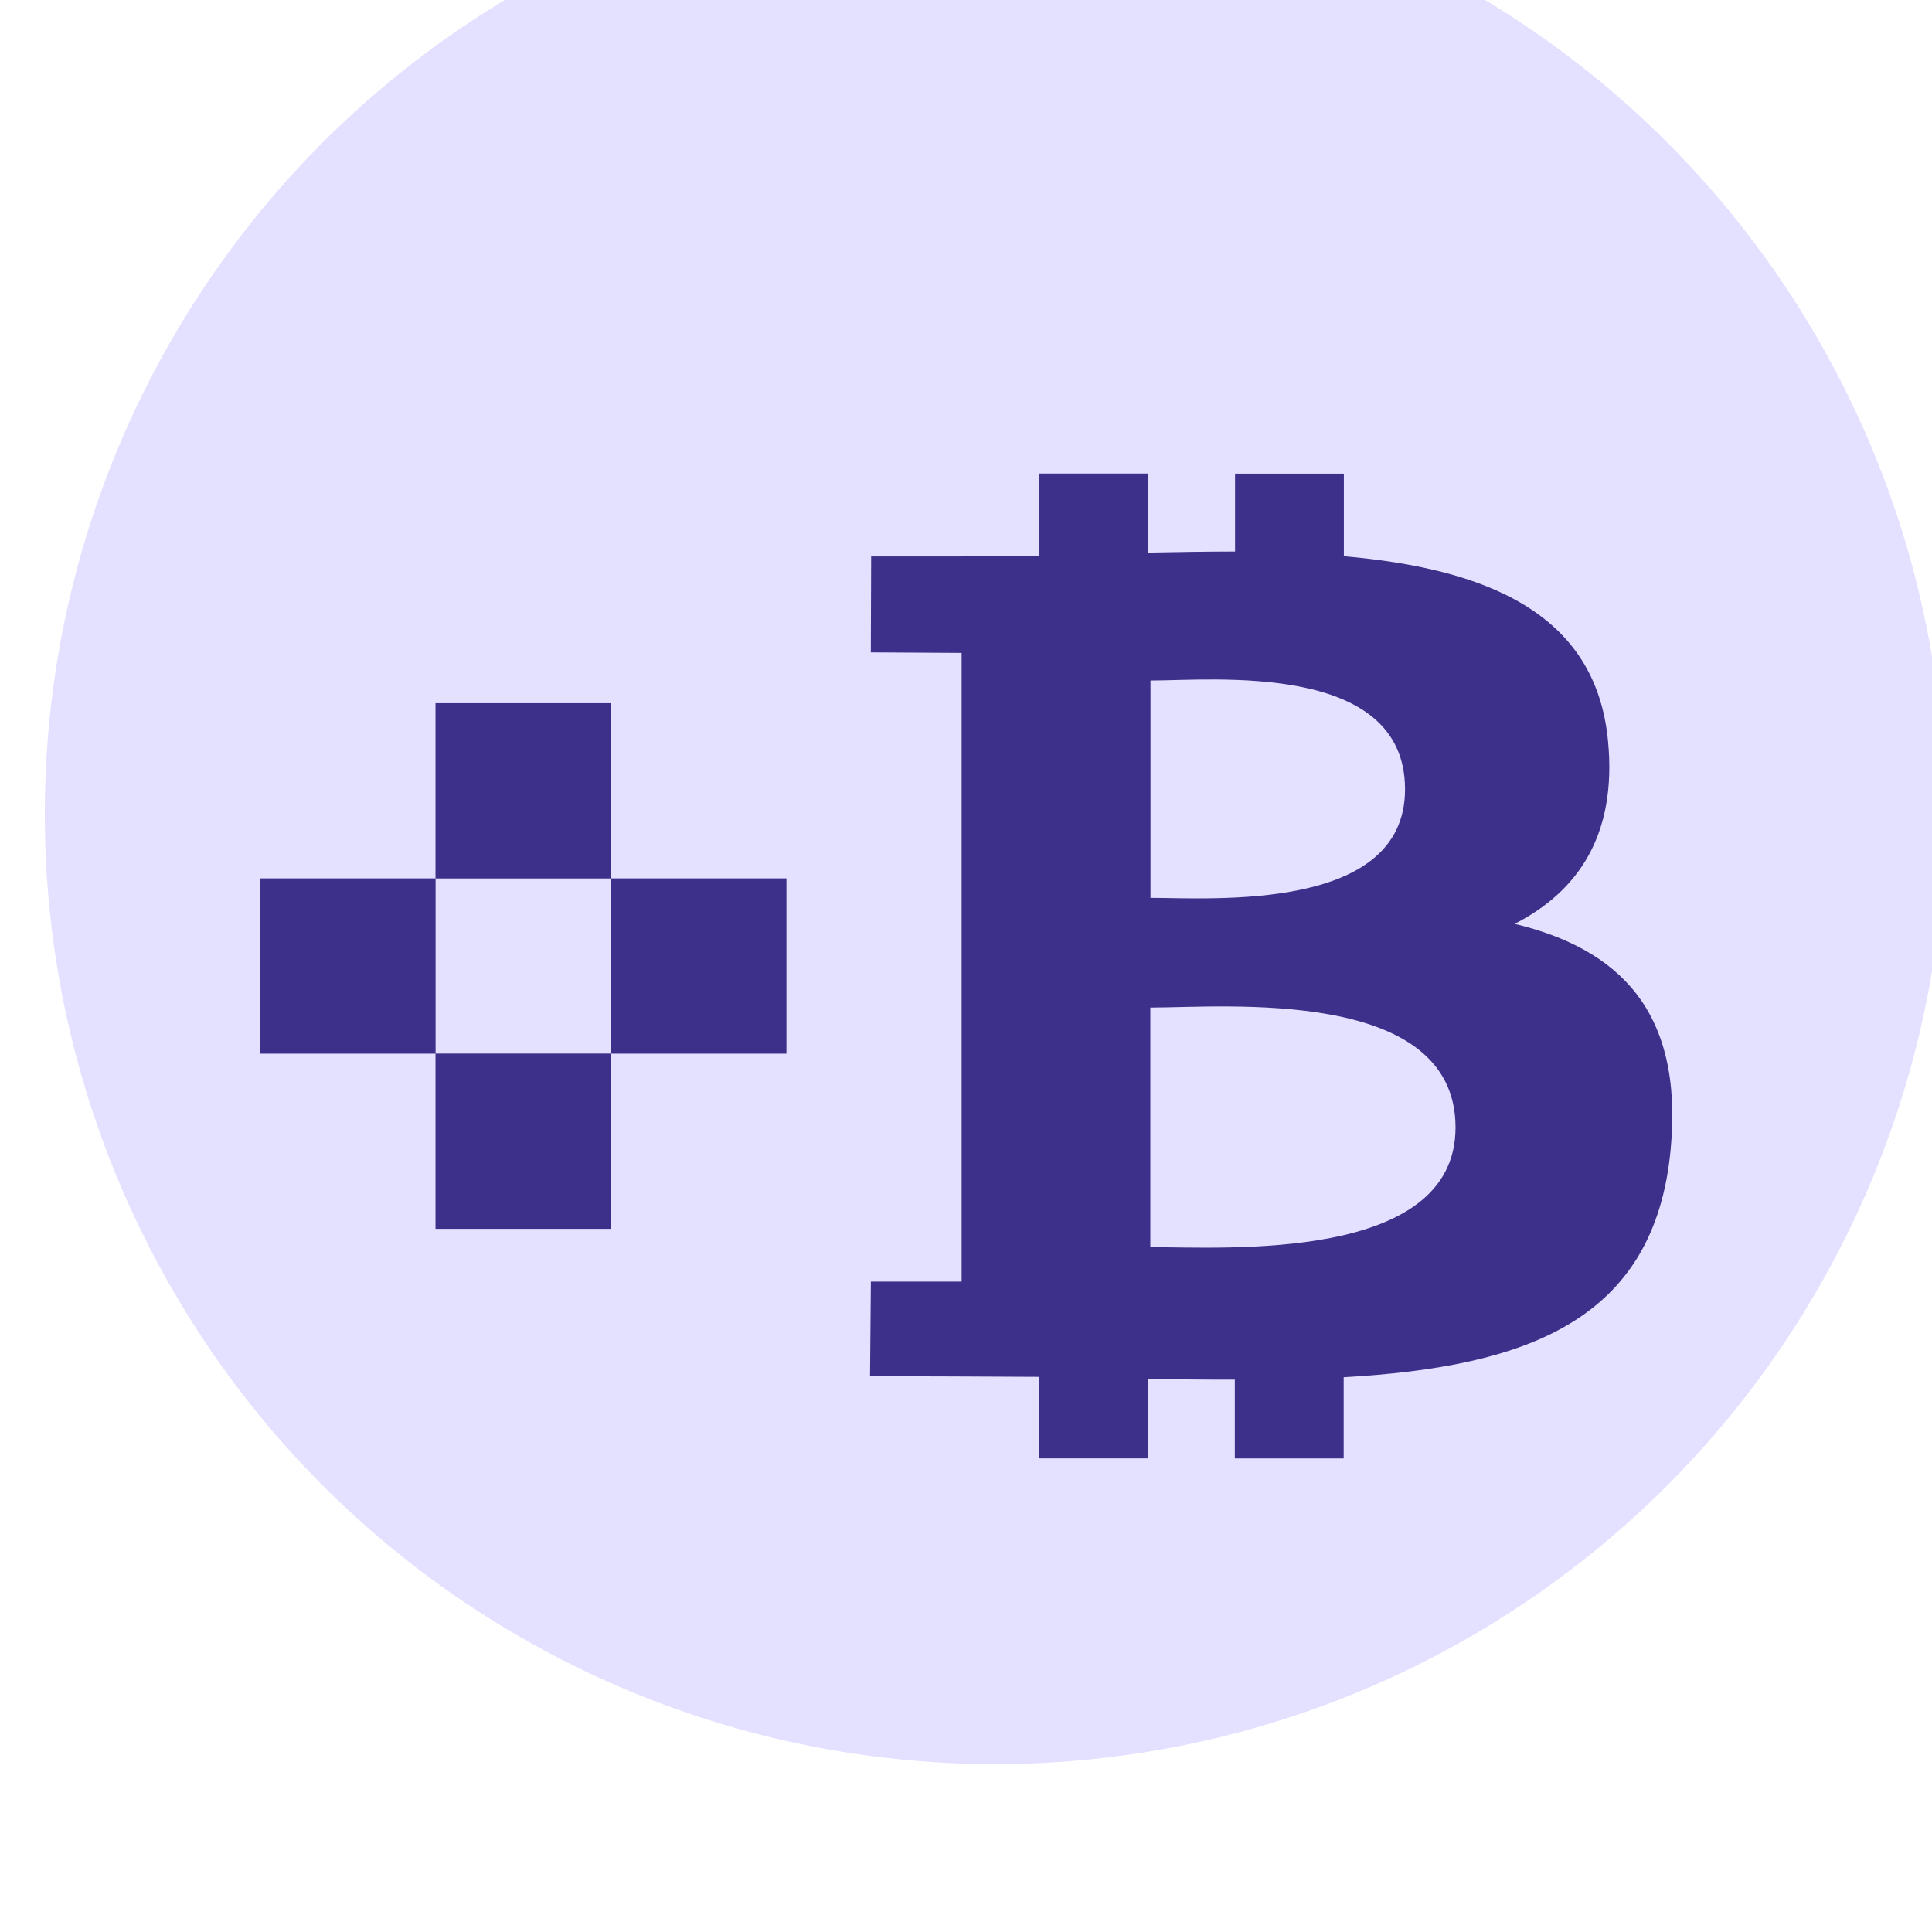 <svg width="122" height="122" viewBox="0 0 122 122" fill="none" xmlns="http://www.w3.org/2000/svg">
<g filter="url(#filter0_iif_9400_42262)">
<circle cx="61" cy="61" r="60" fill="#E4E0FF"/>
</g>
<path d="M49.662 55.468H38.594V66.536H49.662V55.468Z" fill="#3C308A"/>
<path d="M38.568 44.405H27.5V55.473H38.568V44.405Z" fill="#3C308A"/>
<path d="M27.505 55.468H16.438V66.536H27.505V55.468Z" fill="#3C308A"/>
<path d="M38.568 66.53H27.5V77.598H38.568V66.53Z" fill="#3C308A"/>
<path d="M101.54 46.777C100.76 38.637 93.734 35.905 84.861 35.124V29.91H77.99V34.827C76.185 34.827 74.339 34.862 72.503 34.896V29.906H65.637V35.118C64.149 35.147 55.011 35.139 55.011 35.139L54.99 41.196L60.724 41.229V80.93H54.993L54.941 86.902C56.606 86.902 64.015 86.935 65.62 86.945V92.092H72.487V87.067C74.369 87.108 76.195 87.125 77.976 87.122V92.094H84.849V86.97C96.404 86.311 104.495 83.404 105.499 72.556C106.314 63.819 102.207 59.923 95.648 58.338C99.633 56.3 102.121 52.735 101.54 46.777ZM91.913 71.193C91.913 79.728 77.301 78.752 72.64 78.754V63.624C77.3 63.624 91.91 62.293 91.913 71.193ZM88.724 49.844C88.724 57.609 76.531 56.698 72.65 56.698V42.973C76.537 42.975 88.728 41.744 88.724 49.844Z" fill="#3C308A"/>
<defs>
<filter id="filter0_iif_9400_42262" x="0.543" y="-4.029" width="122.286" height="125.486" filterUnits="userSpaceOnUse" color-interpolation-filters="sRGB">
<feFlood flood-opacity="0" result="BackgroundImageFix"/>
<feBlend mode="normal" in="SourceGraphic" in2="BackgroundImageFix" result="shape"/>
<feColorMatrix in="SourceAlpha" type="matrix" values="0 0 0 0 0 0 0 0 0 0 0 0 0 0 0 0 0 0 127 0" result="hardAlpha"/>
<feMorphology radius="1.829" operator="dilate" in="SourceAlpha" result="effect1_innerShadow_9400_42262"/>
<feOffset dy="-4.571"/>
<feGaussianBlur stdDeviation="5.486"/>
<feComposite in2="hardAlpha" operator="arithmetic" k2="-1" k3="1"/>
<feColorMatrix type="matrix" values="0 0 0 0 0.235 0 0 0 0 0.188 0 0 0 0 0.541 0 0 0 0.3 0"/>
<feBlend mode="normal" in2="shape" result="effect1_innerShadow_9400_42262"/>
<feColorMatrix in="SourceAlpha" type="matrix" values="0 0 0 0 0 0 0 0 0 0 0 0 0 0 0 0 0 0 127 0" result="hardAlpha"/>
<feOffset dx="1.829" dy="-5.029"/>
<feGaussianBlur stdDeviation="5.486"/>
<feComposite in2="hardAlpha" operator="arithmetic" k2="-1" k3="1"/>
<feColorMatrix type="matrix" values="0 0 0 0 0.694 0 0 0 0 0.55 0 0 0 0 1 0 0 0 0.4 0"/>
<feBlend mode="normal" in2="effect1_innerShadow_9400_42262" result="effect2_innerShadow_9400_42262"/>
<feGaussianBlur stdDeviation="0.229" result="effect3_foregroundBlur_9400_42262"/>
</filter>
</defs>
</svg>
